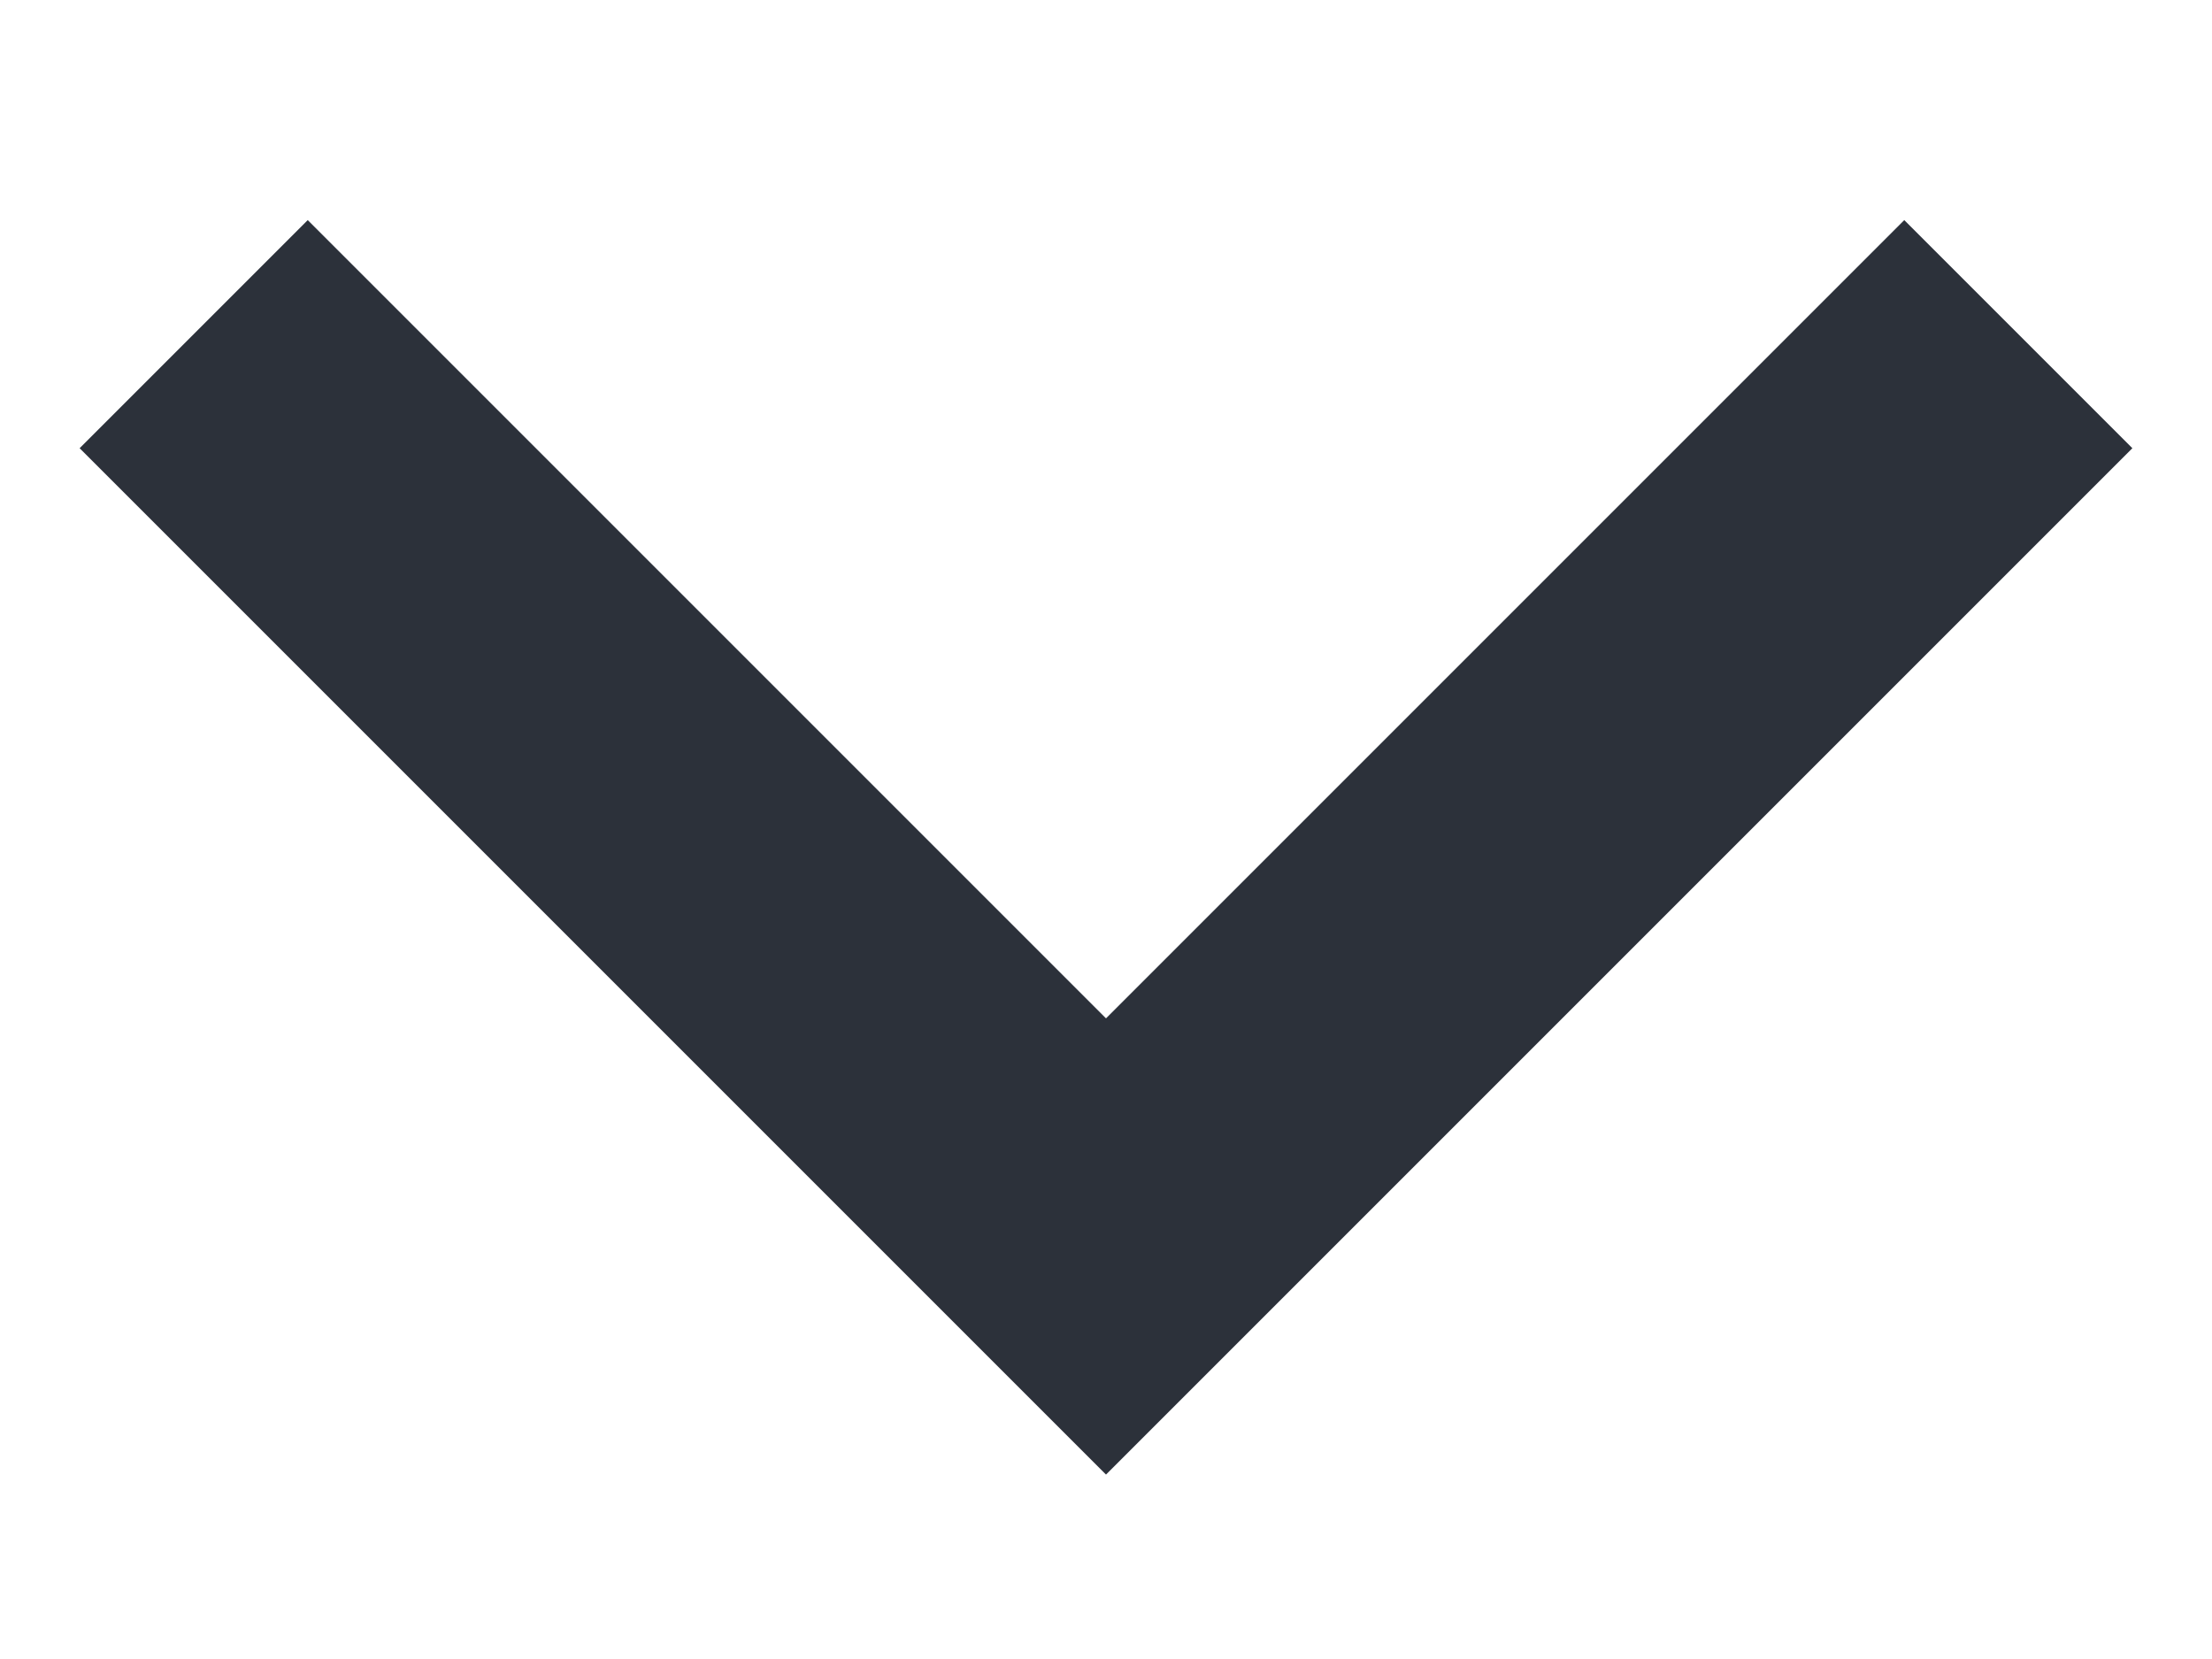 <svg width="12" height="9" viewBox="0 0 8 6" fill="#000" xmlns="http://www.w3.org/2000/svg">
<path d="M4 3.683L6.887 0.796L7.712 1.621L4 5.333L0.288 1.621L1.113 0.796L4 3.683Z" fill="#2C313A"/>
</svg>

